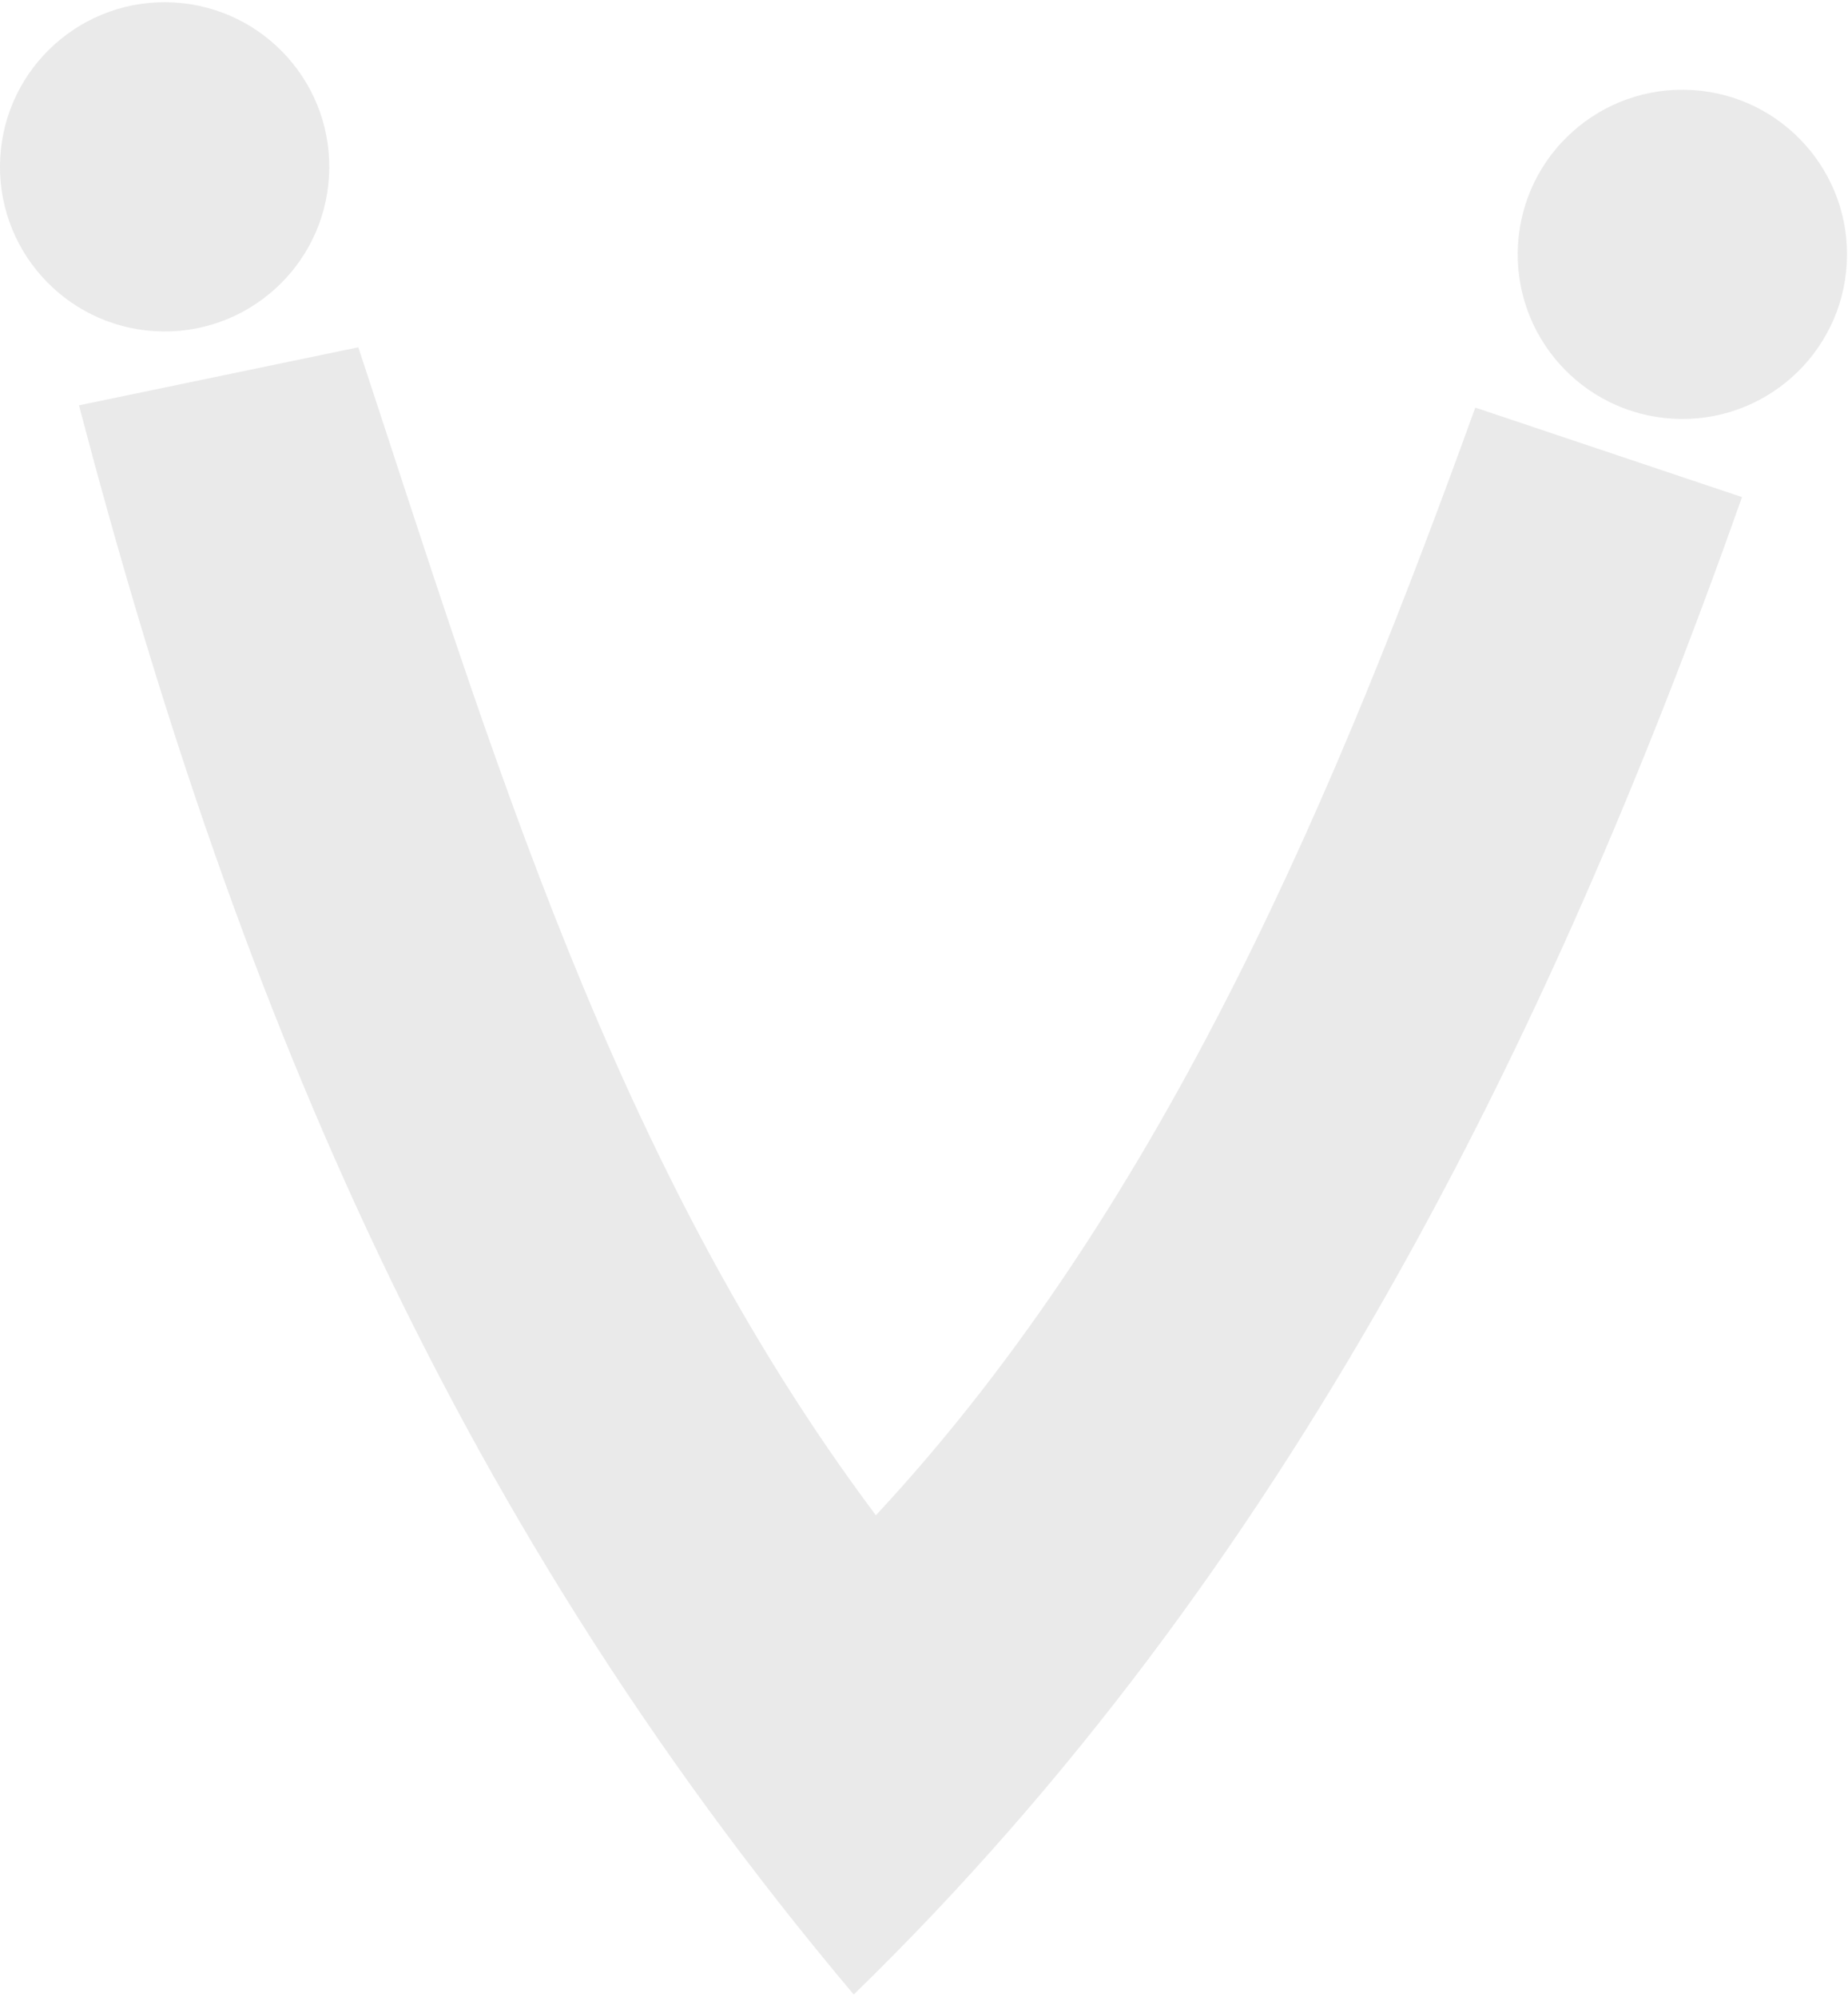 <svg width="793" height="857" viewBox="0 0 793 857" fill="none" xmlns="http://www.w3.org/2000/svg">
<path fill-rule="evenodd" clip-rule="evenodd" d="M375.852 650.334C263.15 499.865 210.938 322.25 153.756 149.057L33.886 173.962C98.786 421.057 188.6 644.836 366.345 856.014C552.785 674.677 665.388 445.485 747.521 213.352L633.071 174.933C575.588 333.852 501.482 515.377 375.852 650.332L375.852 650.334ZM725.993 38.634C764.949 40.881 794.706 74.281 792.459 113.237C790.213 152.192 756.812 181.95 717.857 179.703C678.901 177.456 649.142 144.056 651.389 105.1C653.636 66.144 687.036 36.387 725.993 38.634ZM74.716 1.069C113.672 3.316 143.431 36.717 141.184 75.672C138.937 114.628 105.537 144.385 66.579 142.138C27.624 139.891 -2.134 106.491 0.113 67.535C2.36 28.58 35.761 -1.178 74.716 1.069Z" fill="#999999" fill-opacity="0.2"/>
</svg>
